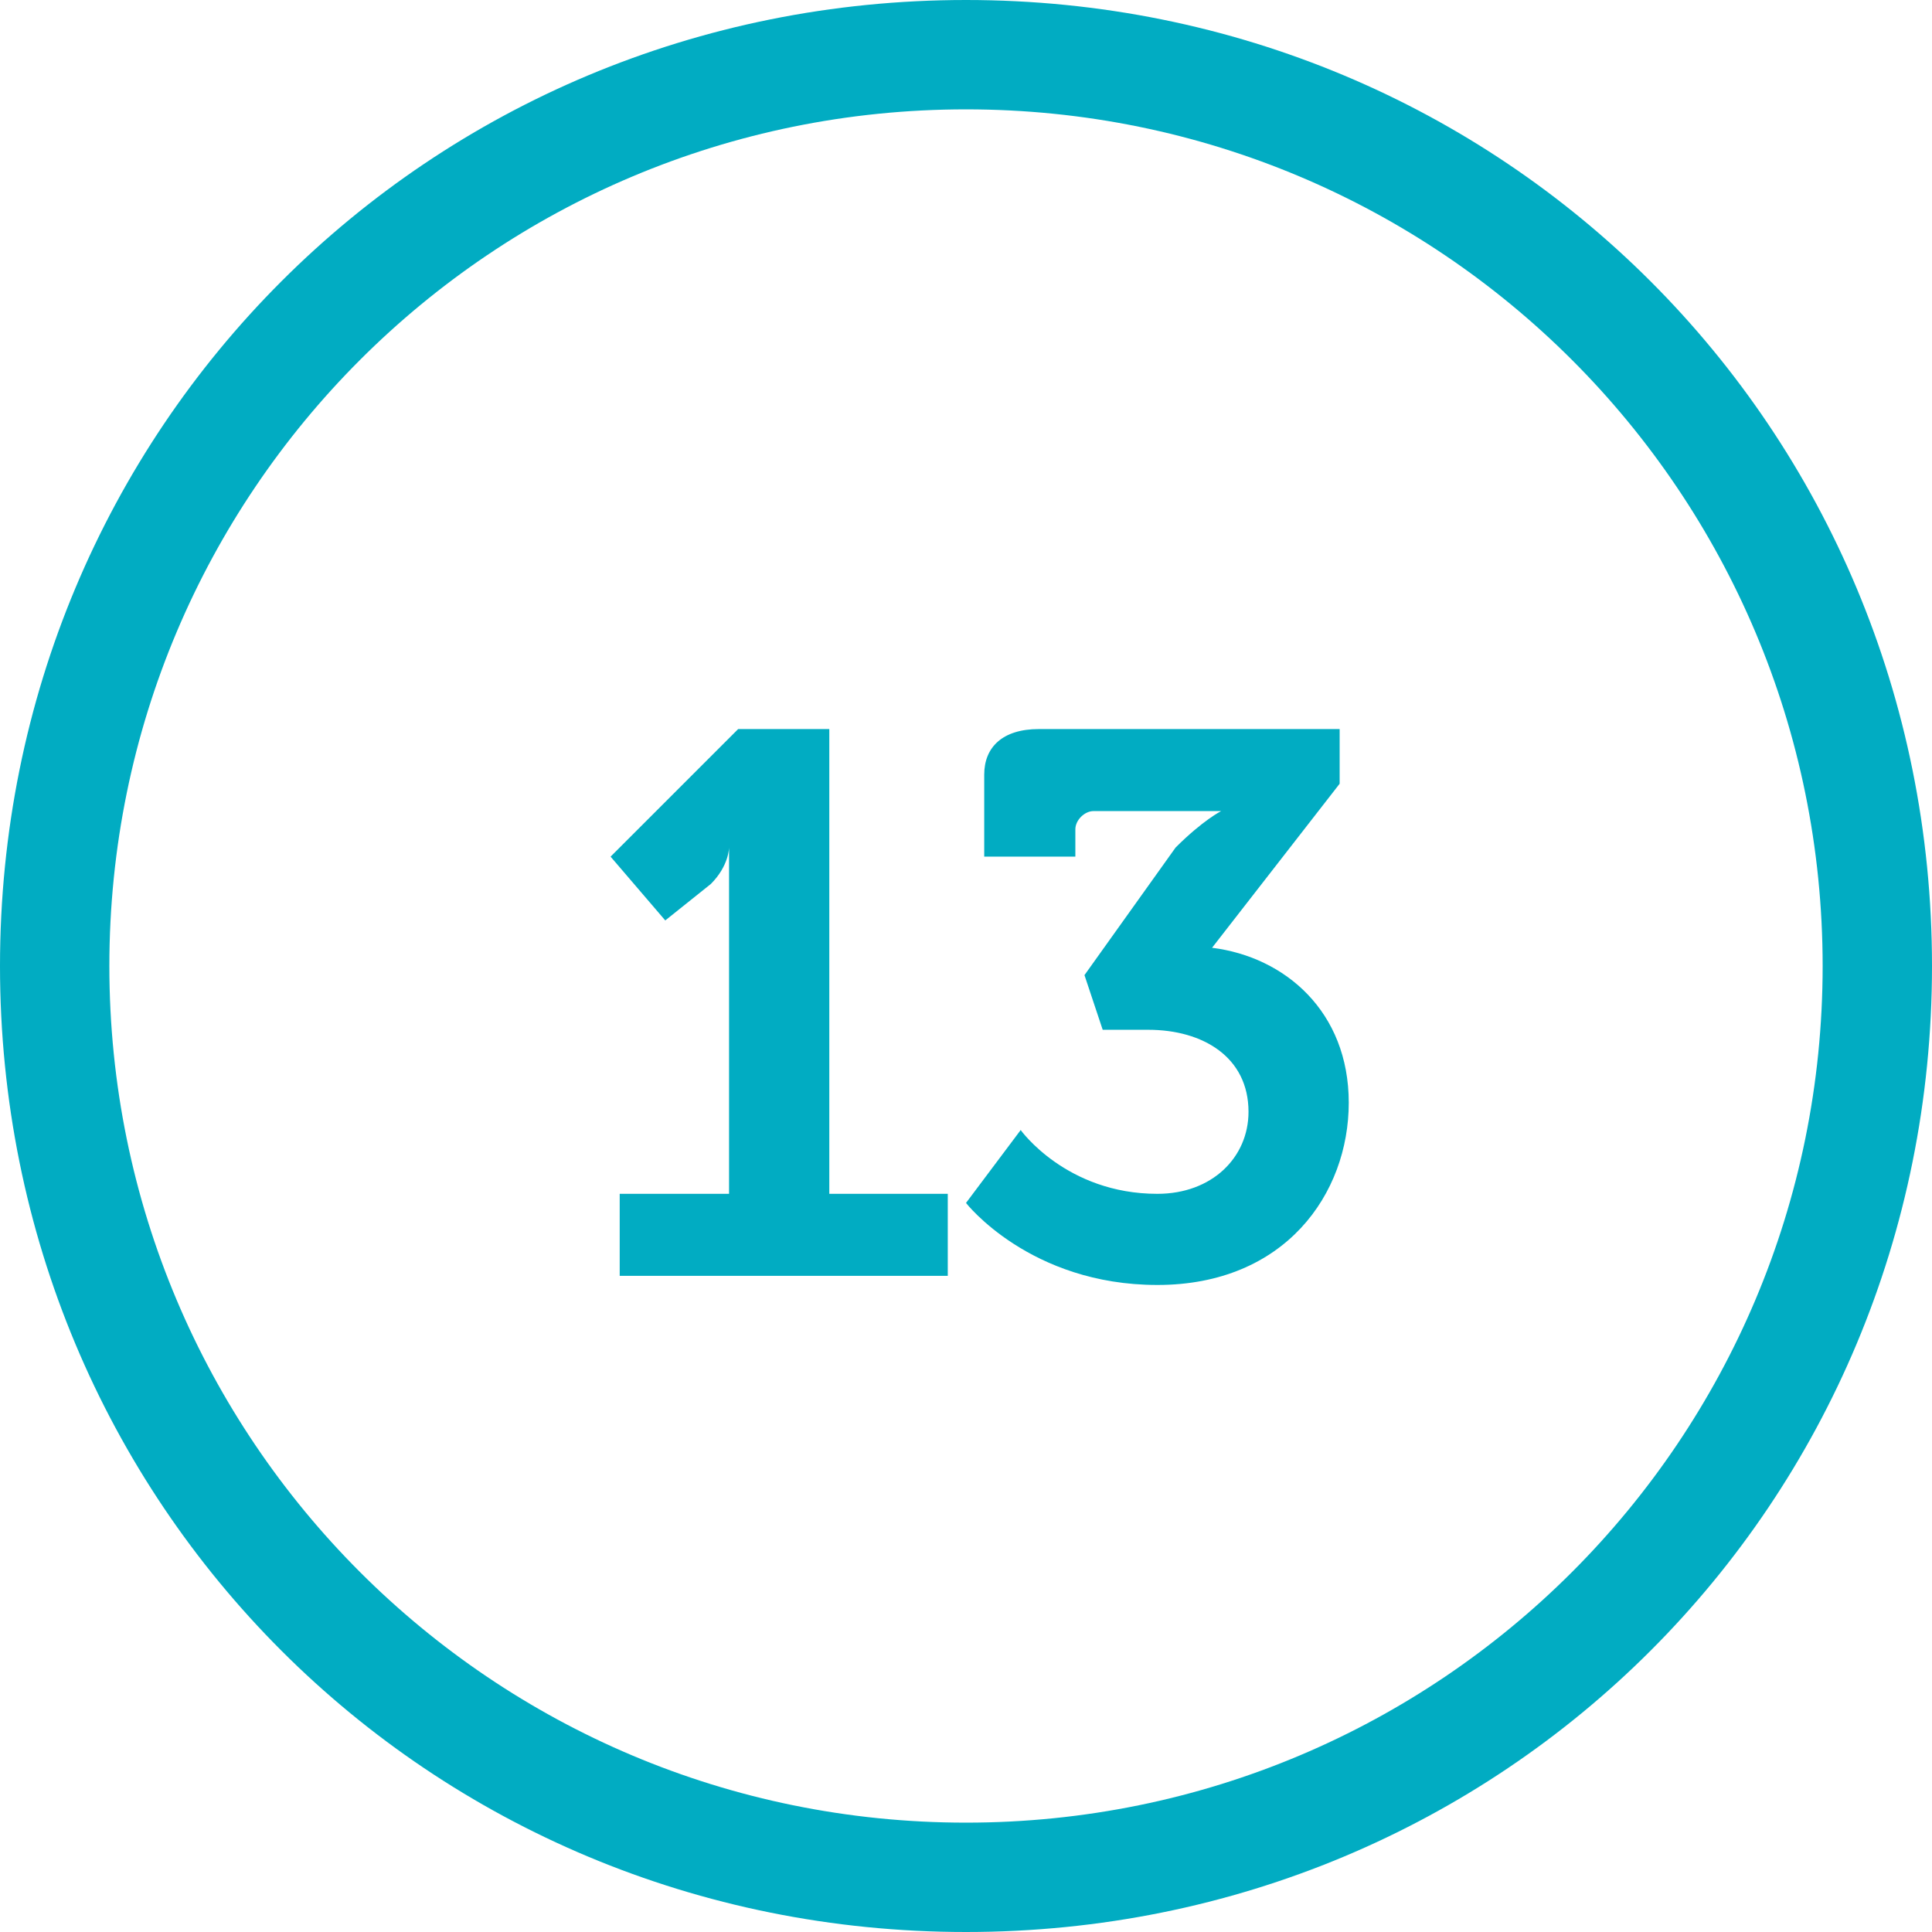<?xml version="1.0" encoding="UTF-8"?><svg id="a" xmlns="http://www.w3.org/2000/svg" viewBox="0 0 25.44 25.44"><defs><style>.b{fill:#01acc2;}</style></defs><path class="b" d="M12.72,24.72v-.72c6.24,0,11.28-5.04,11.28-11.28S18.96,1.44,12.72,1.44,1.44,6.48,1.44,12.72s5.04,11.28,11.28,11.28v1.44C5.64,25.44,0,19.8,0,12.72S5.64,0,12.72,0s12.72,5.64,12.72,12.72-5.64,12.72-12.72,12.72v-.72Z"/><path class="b" d="M8.16,16.8h4.32v-1.08h-1.56v-6.12h-1.2l-1.68,1.68,.72,.84,.6-.48c.24-.24,.24-.48,.24-.48v4.56h-1.44v1.08Z"/><path class="b" d="M12.72,15.84s.84,1.08,2.52,1.08,2.52-1.2,2.52-2.4-.84-1.92-1.8-2.04l1.68-2.16v-.72h-3.96c-.48,0-.72,.24-.72,.6v1.08h1.2v-.36c0-.12,.12-.24,.24-.24h1.68s-.24,.12-.6,.48l-1.2,1.68,.24,.72h.6c.72,0,1.32,.36,1.32,1.08,0,.6-.48,1.08-1.2,1.08-1.2,0-1.8-.84-1.8-.84l-.72,.96Z"/></svg>